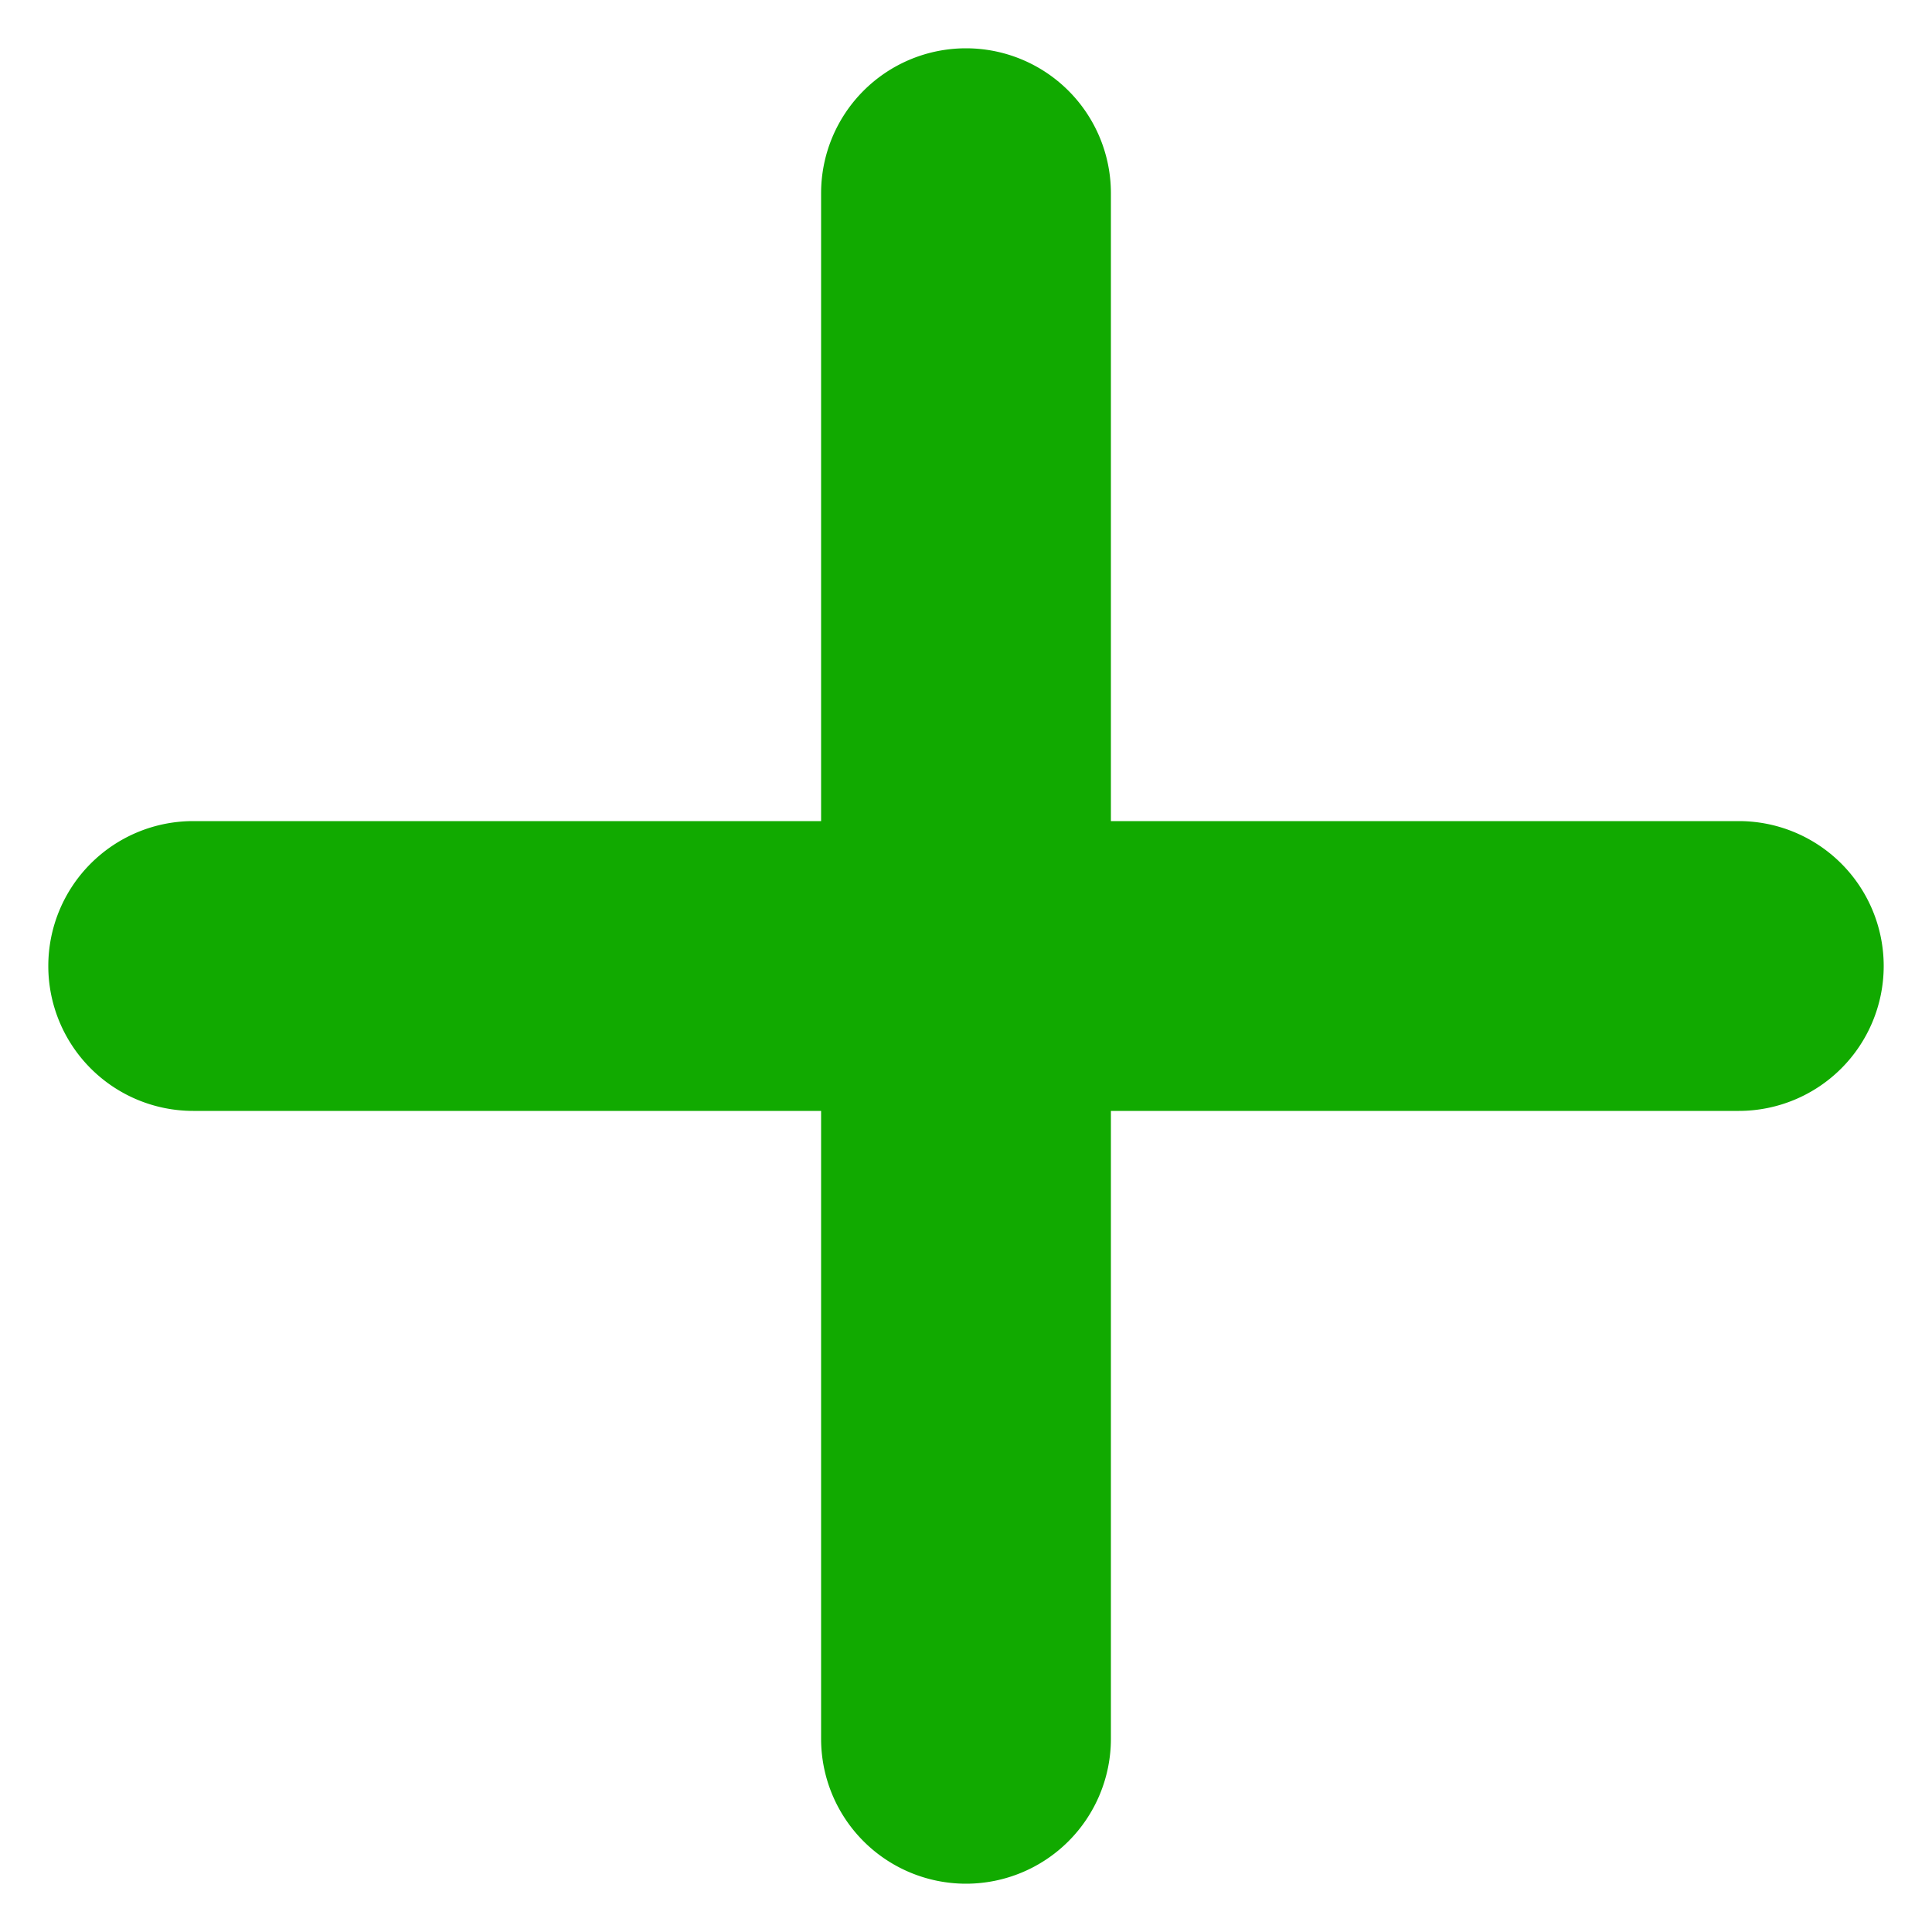 <svg id="icon-plus-green" xmlns="http://www.w3.org/2000/svg" width="20" height="20" viewBox="0 0 20 20">
  <rect id="frame" width="20" height="20" fill="none"/>
  <g id="plus" transform="translate(2 2)">
    <path id="Line" d="M16,1.5H0A1.5,1.5,0,0,1-1.5,0,1.5,1.5,0,0,1,0-1.5H16A1.5,1.5,0,0,1,17.5,0,1.5,1.5,0,0,1,16,1.5Z" transform="translate(0 8)" fill="#1a0"/>
    <path id="Line-2" data-name="Line" d="M16,1.5H0A1.5,1.5,0,0,1-1.5,0,1.5,1.5,0,0,1,0-1.5H16A1.5,1.5,0,0,1,17.5,0,1.5,1.5,0,0,1,16,1.5Z" transform="translate(8) rotate(90)" fill="#1a0"/>
  </g>
</svg>
